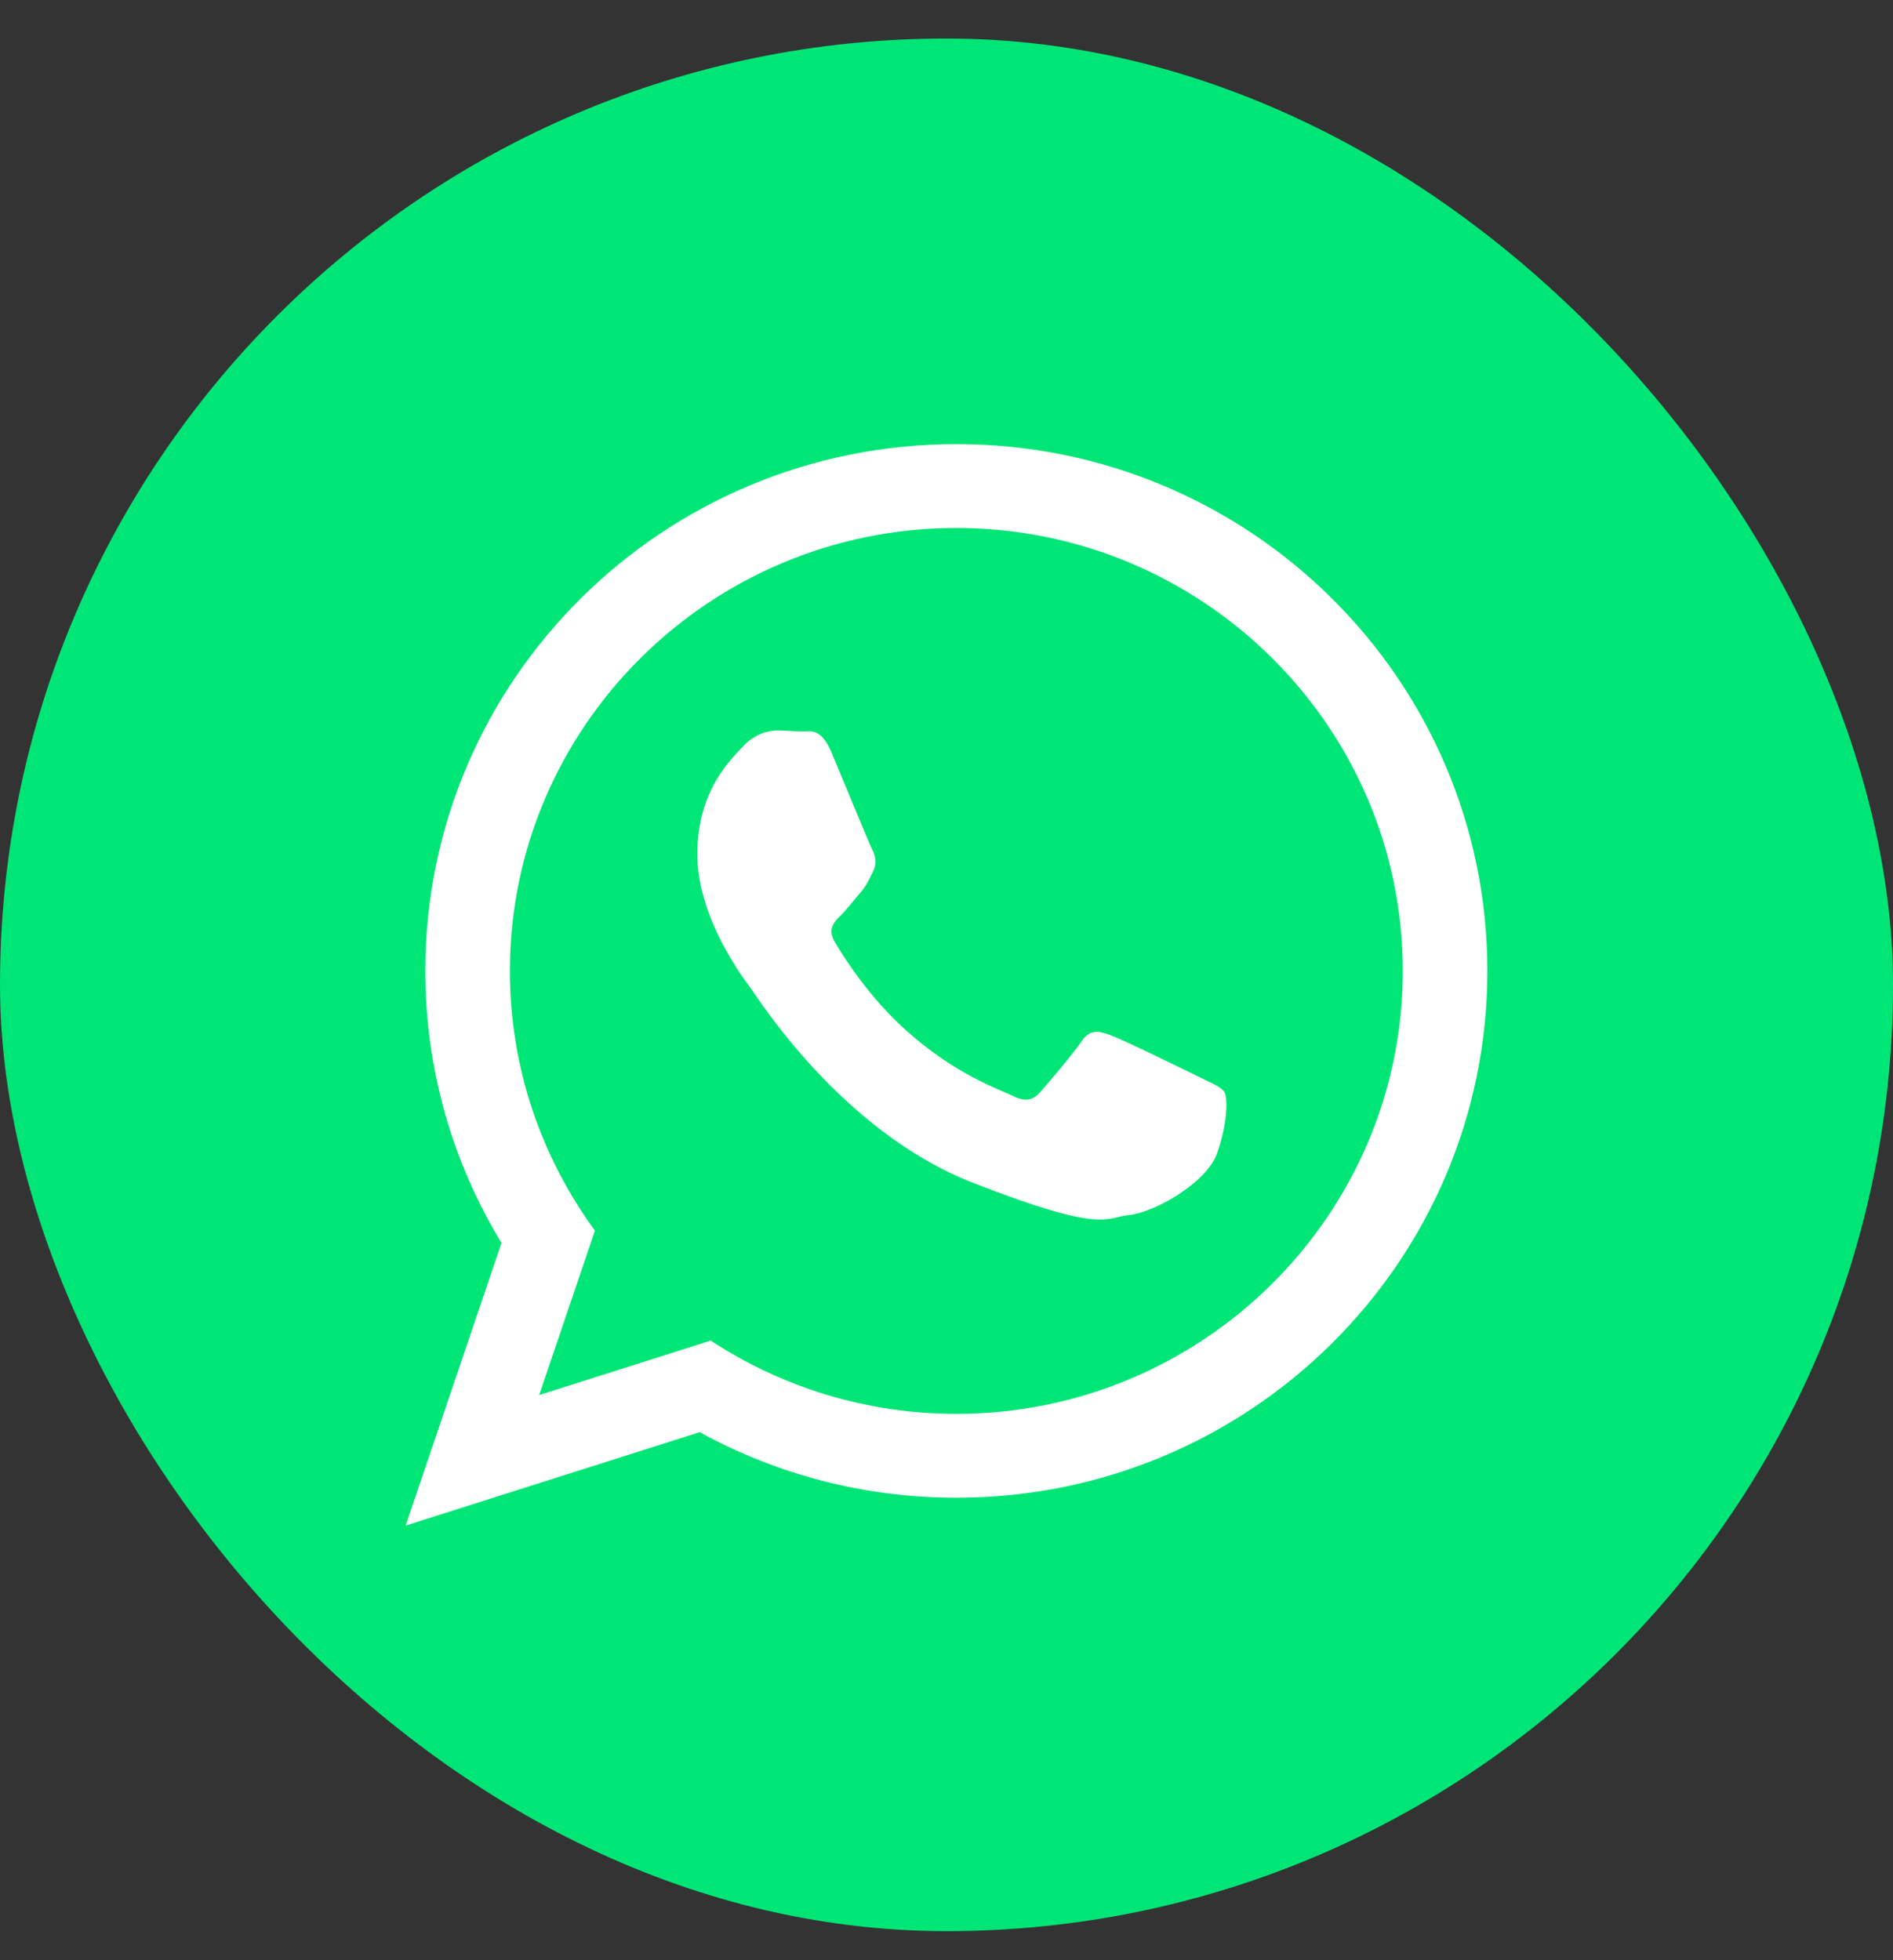 <svg width="28" height="29" viewBox="0 0 28 29" fill="none" xmlns="http://www.w3.org/2000/svg">
<rect x="0" y="0" width="28" height="29" fill="#333333" stroke="none"/>
<rect x="6.10352e-05" y="0.57" width="28" height="28" rx="14" fill="#00E676"/>
<g clip-path="url(#clip0)">
<path d="M22 14.364C22 18.669 18.484 22.158 14.146 22.158C12.768 22.158 11.474 21.806 10.349 21.188L6 22.57L7.418 18.388C6.703 17.214 6.291 15.836 6.291 14.364C6.291 10.059 9.807 6.57 14.146 6.57C18.484 6.57 22 10.059 22 14.364ZM14.146 7.811C10.504 7.811 7.542 10.751 7.542 14.364C7.542 15.798 8.009 17.125 8.8 18.206L7.975 20.639L10.512 19.833C11.555 20.517 12.804 20.917 14.146 20.917C17.787 20.917 20.749 17.977 20.749 14.364C20.749 10.751 17.787 7.811 14.146 7.811ZM18.112 16.159C18.063 16.079 17.935 16.032 17.743 15.936C17.55 15.841 16.603 15.378 16.427 15.315C16.251 15.251 16.122 15.219 15.994 15.41C15.866 15.601 15.497 16.032 15.384 16.159C15.272 16.287 15.159 16.303 14.967 16.207C14.774 16.112 14.154 15.91 13.419 15.259C12.847 14.753 12.46 14.128 12.348 13.936C12.235 13.745 12.336 13.642 12.432 13.547C12.519 13.461 12.625 13.324 12.721 13.212C12.818 13.101 12.85 13.021 12.913 12.893C12.978 12.766 12.946 12.654 12.897 12.559C12.849 12.463 12.464 11.523 12.303 11.14C12.143 10.758 11.983 10.822 11.87 10.822C11.758 10.822 11.63 10.806 11.501 10.806C11.373 10.806 11.164 10.854 10.988 11.045C10.811 11.236 10.314 11.698 10.314 12.638C10.314 13.578 11.004 14.487 11.1 14.614C11.197 14.741 12.432 16.733 14.389 17.498C16.347 18.263 16.347 18.008 16.7 17.976C17.052 17.944 17.839 17.513 18 17.068C18.16 16.621 18.16 16.239 18.112 16.159Z" fill="white"/>
</g>
<defs>
<clipPath id="clip0">
<rect width="16" height="16" fill="white" transform="translate(6 6.57)"/>
</clipPath>
</defs>
</svg>
